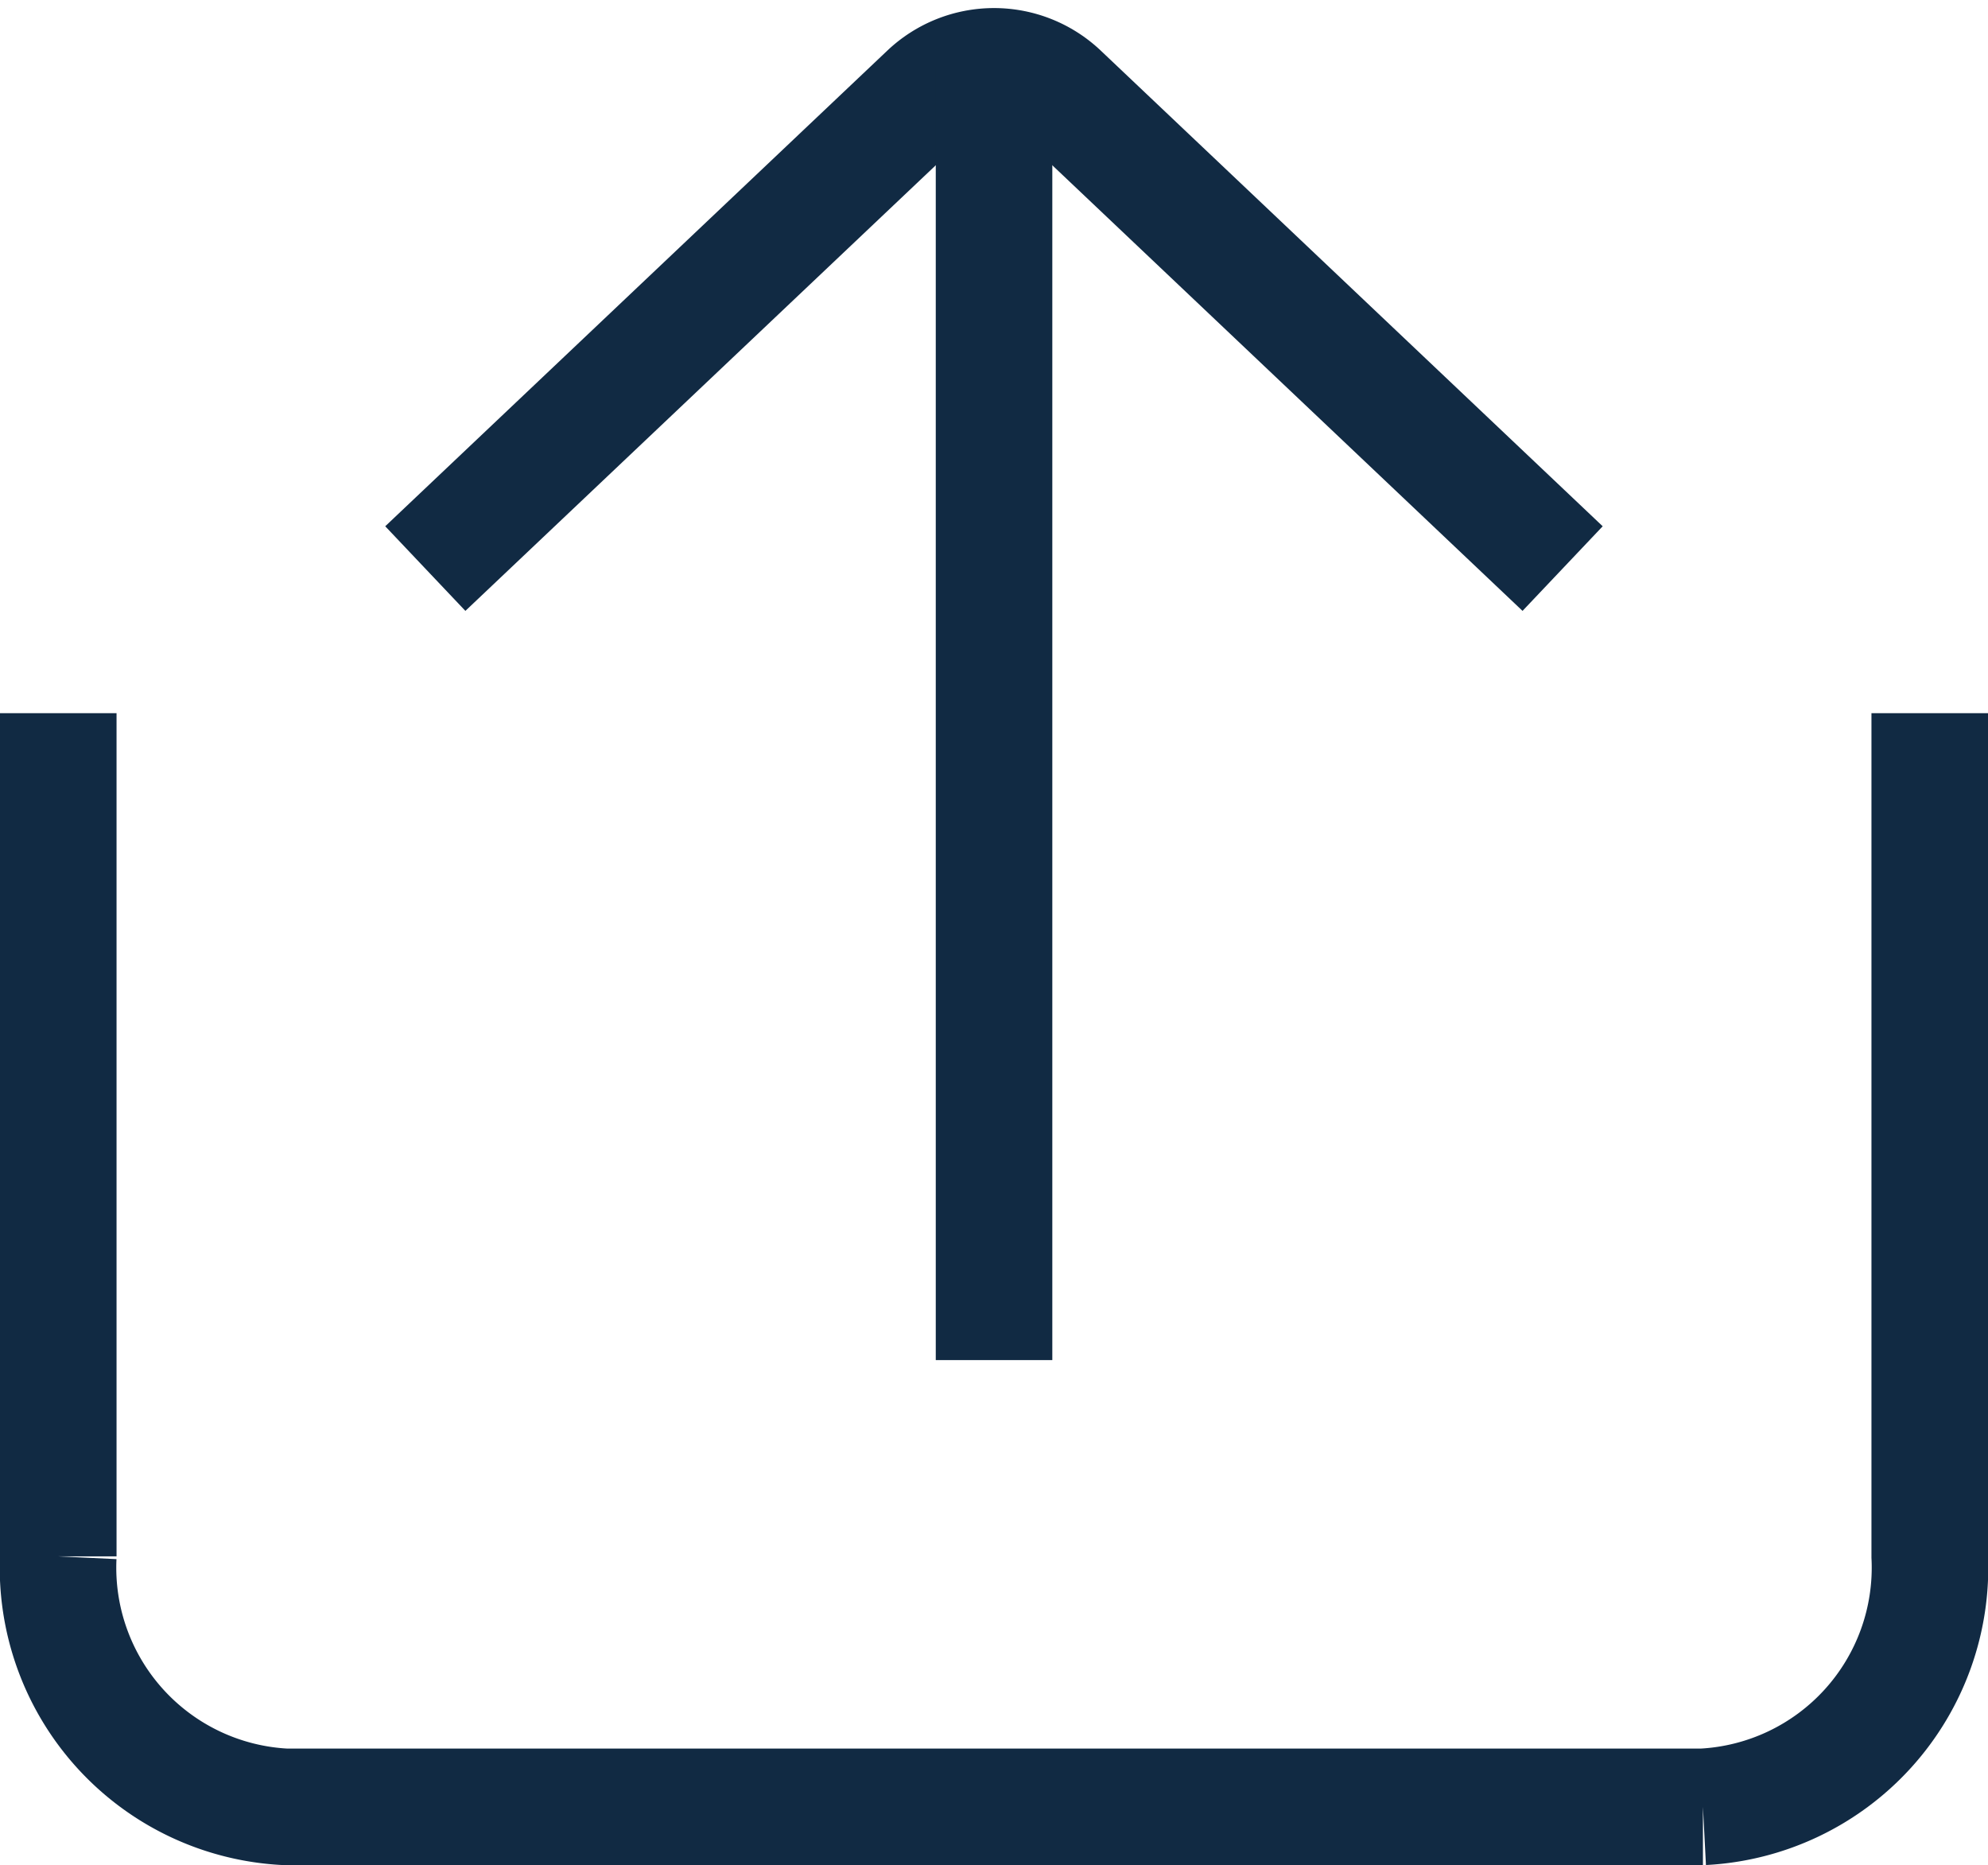 <svg xmlns="http://www.w3.org/2000/svg" width="25.587" height="24.002" viewBox="0 0 25.587 24.002">
    <g data-name="Grupo 8445">
        <g data-name="Grupo 8355">
            <path data-name="Trazado 10723" d="M10.869 6.964 17.332.842a1.247 1.247 0 0 1 1.714 0l6.461 6.122" transform="translate(-5.395 .353)" style="fill:none;stroke:#112a43;stroke-miterlimit:10;stroke-width:1.5px"/>
            <path data-name="Trazado 10724" d="M.5 16.74v10.851a3.082 3.082 0 0 0 2.919 3.223h18.249a3.082 3.082 0 0 0 2.919-3.223V16.74" transform="translate(.25 -7.562)" style="fill:none;stroke:#112a43;stroke-miterlimit:10;stroke-width:1.5px"/>
            <path data-name="Línea 1268" transform="translate(12.794 .853)" style="fill:none;stroke:#112a43;stroke-miterlimit:10;stroke-width:1.5px" d="M0 0v16.65"/>
        </g>
    </g>
</svg>

